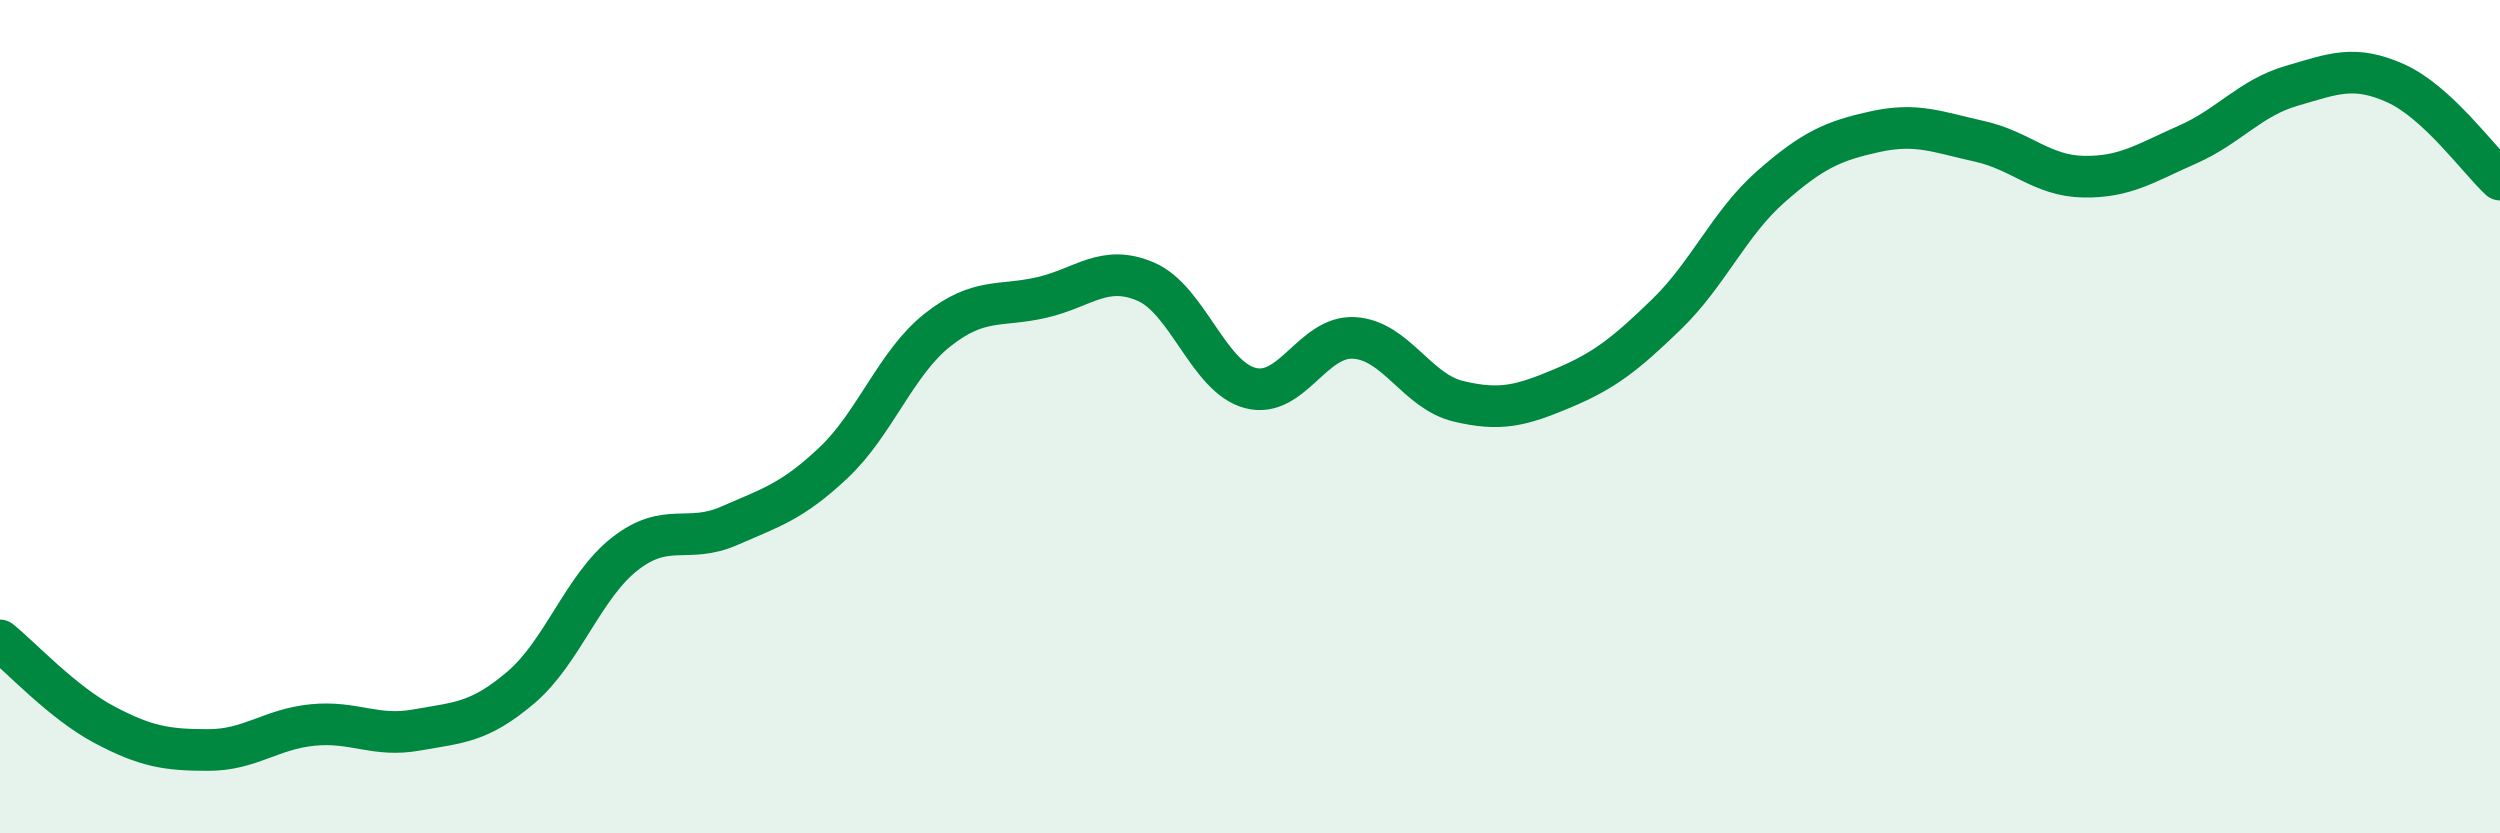 
    <svg width="60" height="20" viewBox="0 0 60 20" xmlns="http://www.w3.org/2000/svg">
      <path
        d="M 0,15.37 C 0.5,15.77 1.5,16.86 2.5,17.39 C 3.5,17.92 4,18 5,18 C 6,18 6.5,17.5 7.5,17.4 C 8.5,17.3 9,17.7 10,17.52 C 11,17.34 11.5,17.35 12.5,16.5 C 13.5,15.65 14,14.07 15,13.29 C 16,12.51 16.5,13.06 17.5,12.62 C 18.5,12.18 19,12.05 20,11.11 C 21,10.17 21.5,8.71 22.5,7.92 C 23.5,7.13 24,7.37 25,7.14 C 26,6.91 26.5,6.33 27.5,6.76 C 28.5,7.19 29,9.04 30,9.31 C 31,9.58 31.5,8.05 32.5,8.11 C 33.5,8.17 34,9.39 35,9.63 C 36,9.87 36.5,9.74 37.5,9.32 C 38.5,8.9 39,8.51 40,7.54 C 41,6.57 41.5,5.36 42.5,4.48 C 43.5,3.6 44,3.38 45,3.16 C 46,2.94 46.5,3.17 47.5,3.39 C 48.5,3.61 49,4.22 50,4.24 C 51,4.26 51.5,3.91 52.5,3.47 C 53.5,3.03 54,2.35 55,2.06 C 56,1.77 56.5,1.55 57.5,2 C 58.5,2.45 59.5,3.85 60,4.31L60 20L0 20Z"
        fill="#008740"
        opacity="0.1"
        stroke-linecap="round"
        stroke-linejoin="round"
      />
      <path
        d="M 0,15.37 C 0.5,15.77 1.5,16.86 2.5,17.39 C 3.5,17.92 4,18 5,18 C 6,18 6.5,17.5 7.5,17.4 C 8.5,17.3 9,17.7 10,17.52 C 11,17.34 11.5,17.35 12.5,16.5 C 13.5,15.65 14,14.07 15,13.29 C 16,12.51 16.5,13.06 17.5,12.62 C 18.5,12.18 19,12.05 20,11.11 C 21,10.17 21.5,8.71 22.5,7.92 C 23.5,7.13 24,7.37 25,7.14 C 26,6.91 26.5,6.33 27.5,6.76 C 28.5,7.19 29,9.04 30,9.31 C 31,9.58 31.5,8.05 32.5,8.11 C 33.5,8.17 34,9.39 35,9.63 C 36,9.87 36.5,9.74 37.5,9.32 C 38.5,8.9 39,8.51 40,7.54 C 41,6.57 41.5,5.36 42.5,4.48 C 43.5,3.6 44,3.38 45,3.16 C 46,2.94 46.5,3.17 47.5,3.39 C 48.5,3.61 49,4.22 50,4.24 C 51,4.26 51.5,3.91 52.5,3.47 C 53.5,3.03 54,2.35 55,2.06 C 56,1.77 56.5,1.55 57.5,2 C 58.5,2.45 59.5,3.85 60,4.31"
        stroke="#008740"
        stroke-width="1"
        fill="none"
        stroke-linecap="round"
        stroke-linejoin="round"
      />
    </svg>
  